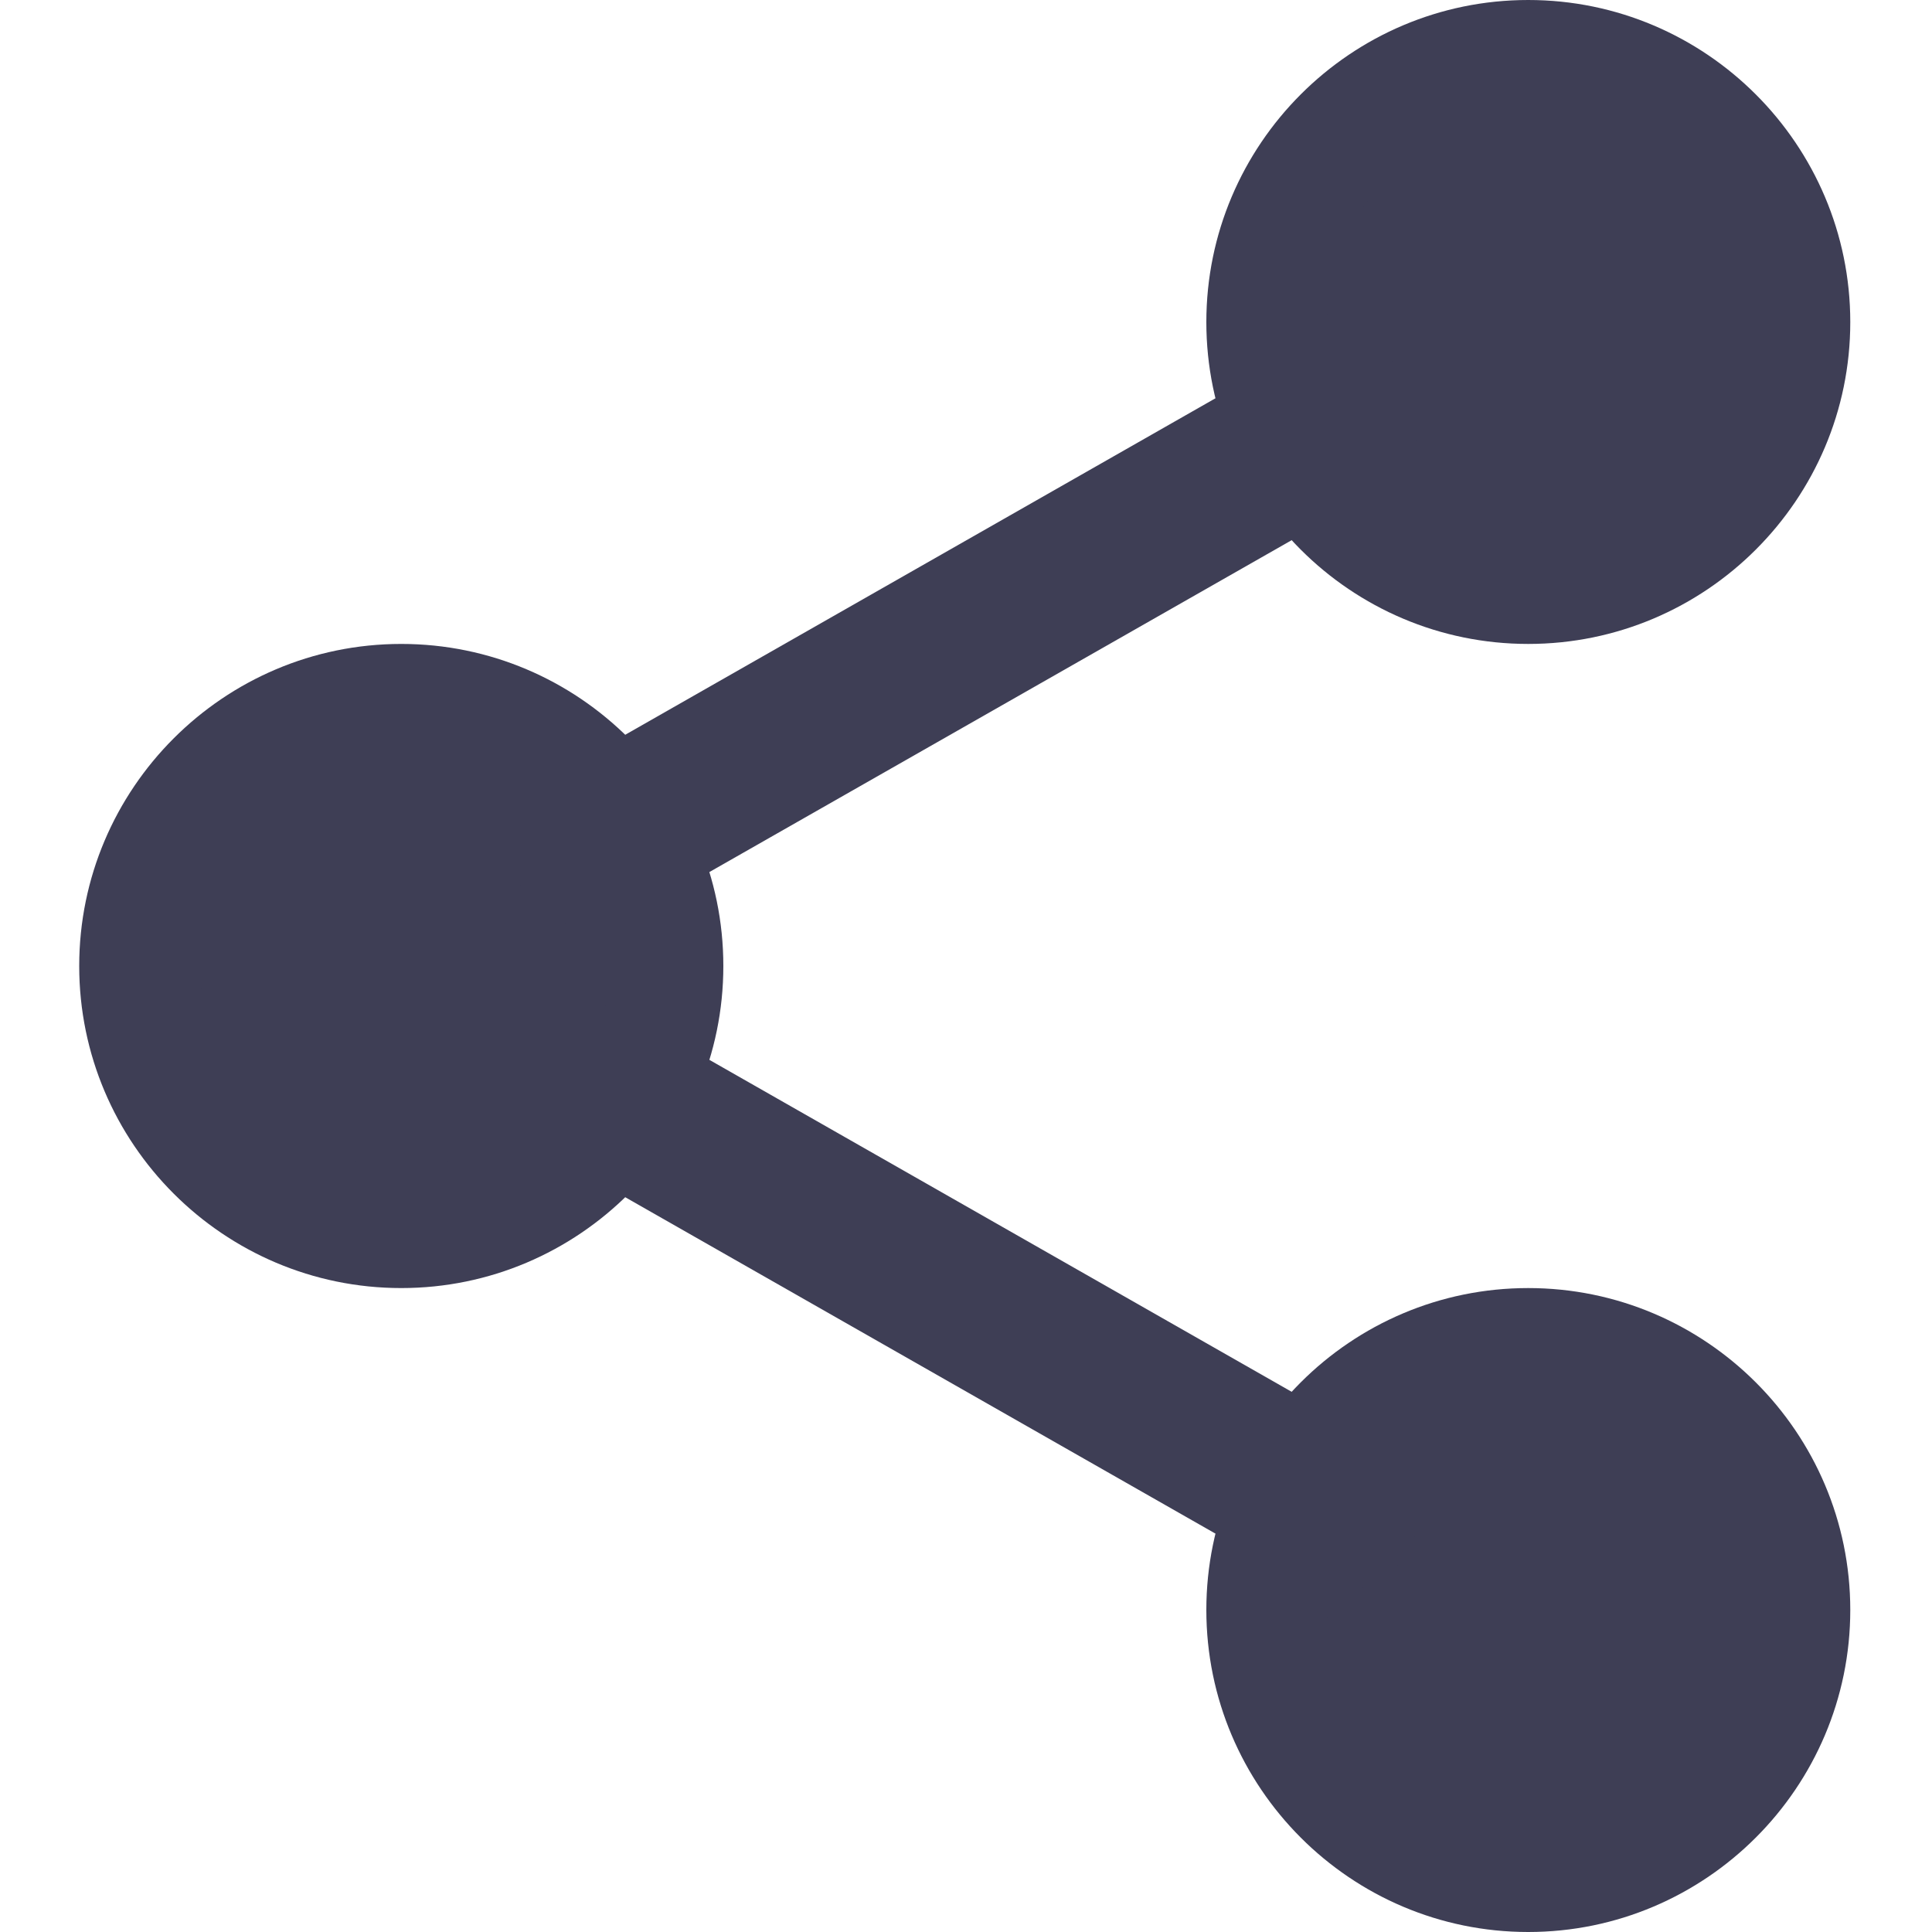 <svg width="10" height="10" viewBox="0 0 10 10" fill="none" xmlns="http://www.w3.org/2000/svg">
<path d="M9.264 1.667C9.264 2.415 8.658 3.021 7.91 3.021C7.162 3.021 6.556 2.415 6.556 1.667C6.556 0.919 7.162 0.312 7.91 0.312C8.658 0.312 9.264 0.919 9.264 1.667Z" fill="#3E3E55"/>
<path d="M7.91 3.333C6.991 3.333 6.244 2.586 6.244 1.667C6.244 0.748 6.991 0 7.91 0C8.829 0 9.577 0.748 9.577 1.667C9.577 2.586 8.829 3.333 7.91 3.333ZM7.91 0.625C7.336 0.625 6.869 1.093 6.869 1.667C6.869 2.241 7.336 2.708 7.91 2.708C8.485 2.708 8.952 2.241 8.952 1.667C8.952 1.093 8.485 0.625 7.91 0.625Z" fill="#3E3E55"/>
<path d="M9.264 8.333C9.264 9.081 8.658 9.687 7.91 9.687C7.162 9.687 6.556 9.081 6.556 8.333C6.556 7.585 7.162 6.979 7.91 6.979C8.658 6.979 9.264 7.585 9.264 8.333Z" fill="#3E3E55"/>
<path d="M7.91 10C6.991 10 6.244 9.252 6.244 8.333C6.244 7.414 6.991 6.667 7.91 6.667C8.829 6.667 9.577 7.414 9.577 8.333C9.577 9.252 8.829 10 7.91 10ZM7.91 7.292C7.336 7.292 6.869 7.759 6.869 8.333C6.869 8.907 7.336 9.375 7.91 9.375C8.485 9.375 8.952 8.907 8.952 8.333C8.952 7.759 8.485 7.292 7.91 7.292Z" fill="#3E3E55"/>
<path d="M3.431 5C3.431 5.748 2.825 6.354 2.077 6.354C1.329 6.354 0.723 5.748 0.723 5C0.723 4.252 1.329 3.646 2.077 3.646C2.825 3.646 3.431 4.252 3.431 5Z" fill="#3E3E55"/>
<path d="M2.077 6.667C1.158 6.667 0.41 5.919 0.41 5C0.41 4.081 1.158 3.333 2.077 3.333C2.996 3.333 3.744 4.081 3.744 5C3.744 5.919 2.996 6.667 2.077 6.667ZM2.077 3.958C1.502 3.958 1.035 4.426 1.035 5C1.035 5.574 1.502 6.042 2.077 6.042C2.651 6.042 3.119 5.574 3.119 5C3.119 4.426 2.651 3.958 2.077 3.958Z" fill="#3E3E55"/>
<path d="M3.061 4.8C2.916 4.8 2.775 4.725 2.698 4.59C2.584 4.39 2.654 4.135 2.854 4.021L6.72 1.817C6.92 1.702 7.174 1.772 7.289 1.973C7.402 2.172 7.332 2.427 7.133 2.541L3.266 4.745C3.201 4.782 3.131 4.8 3.061 4.8Z" fill="#3E3E55"/>
<path d="M6.926 8.238C6.856 8.238 6.786 8.22 6.721 8.183L2.854 5.979C2.655 5.865 2.585 5.61 2.699 5.41C2.812 5.21 3.067 5.14 3.267 5.255L7.133 7.459C7.333 7.572 7.403 7.827 7.289 8.027C7.212 8.162 7.071 8.238 6.926 8.238Z" fill="#3E3E55"/>
</svg>
